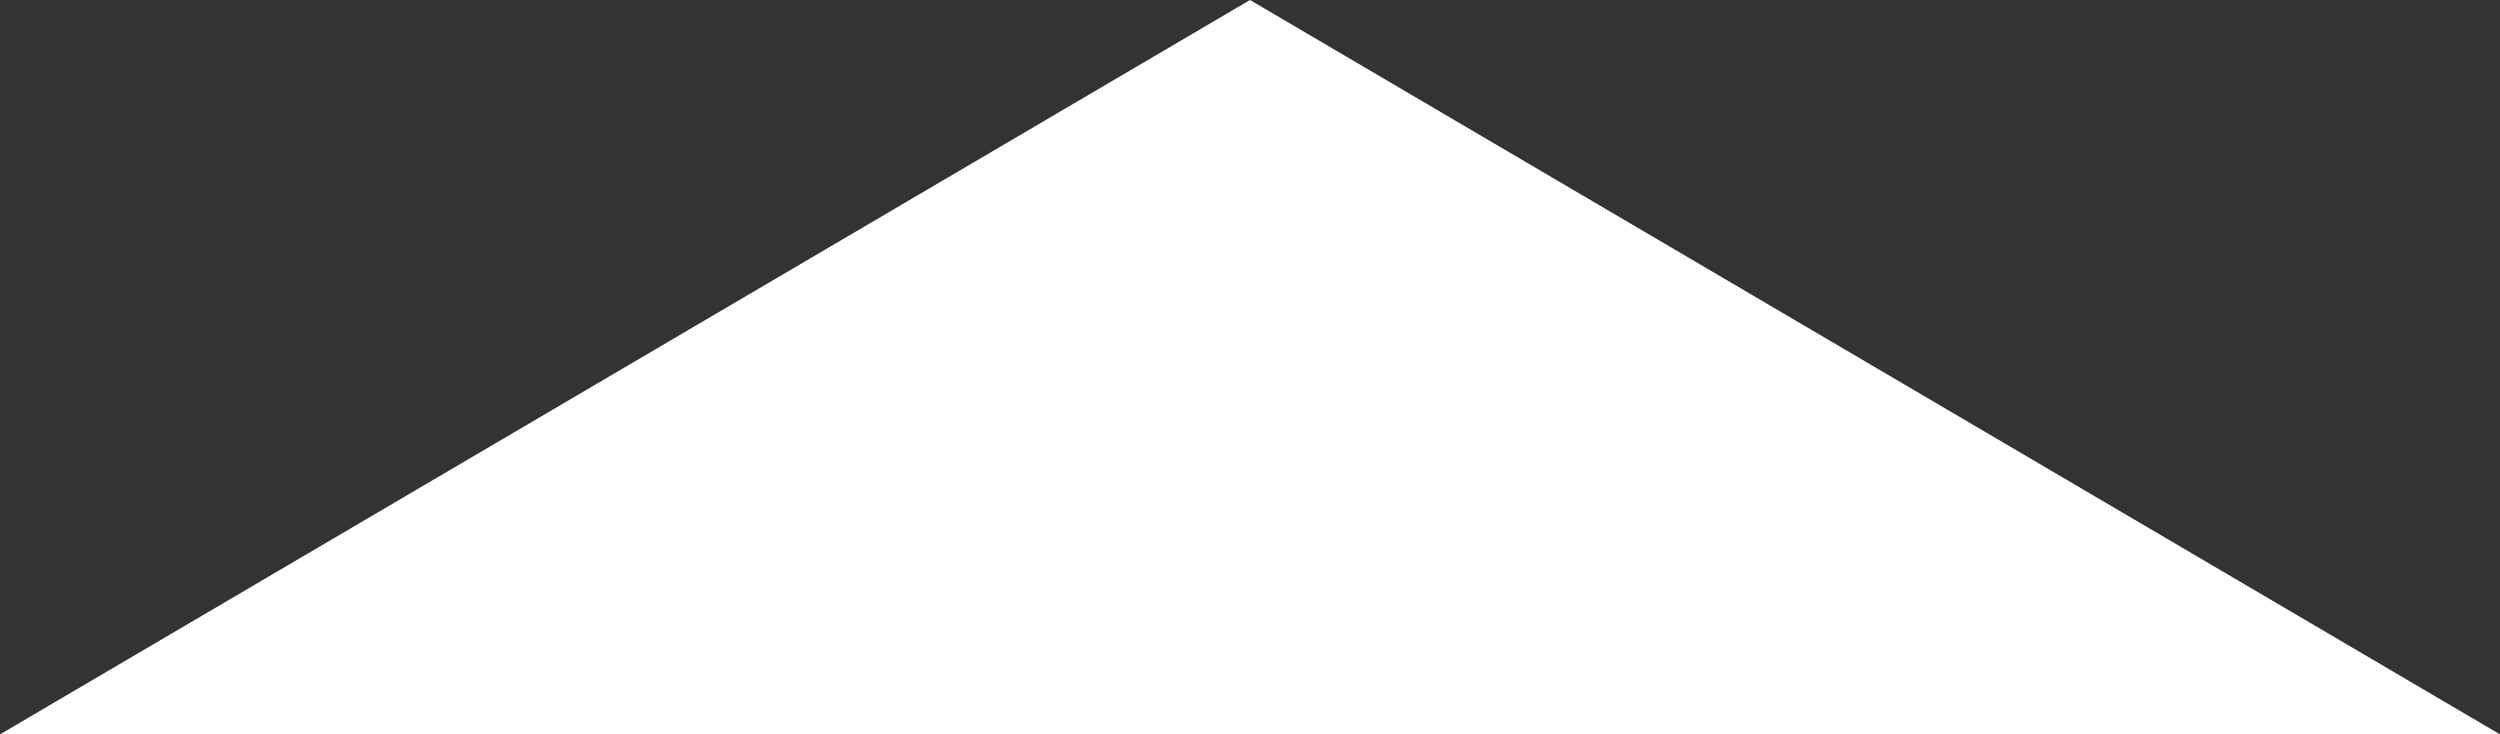 <svg xmlns="http://www.w3.org/2000/svg" xmlns:xlink="http://www.w3.org/1999/xlink" width="160" height="47" viewBox="0 0 160 47"><rect x="0" y="0" width="160" height="47" fill="#333333" stroke="none"/><defs><clipPath id="clip-path"><rect id="Rechteck_255" data-name="Rechteck 255" width="160" height="47" transform="translate(389 575)" fill="#fff"></rect></clipPath></defs><g id="gfx-hexagon-top-white" transform="translate(-389 -575)" clip-path="url(#clip-path)"><path id="gfx-hexagon-white" d="M141,0l47,80-47,80H47L0,80,47,0Z" transform="translate(549 575) rotate(90)" fill="#fff"></path></g></svg>